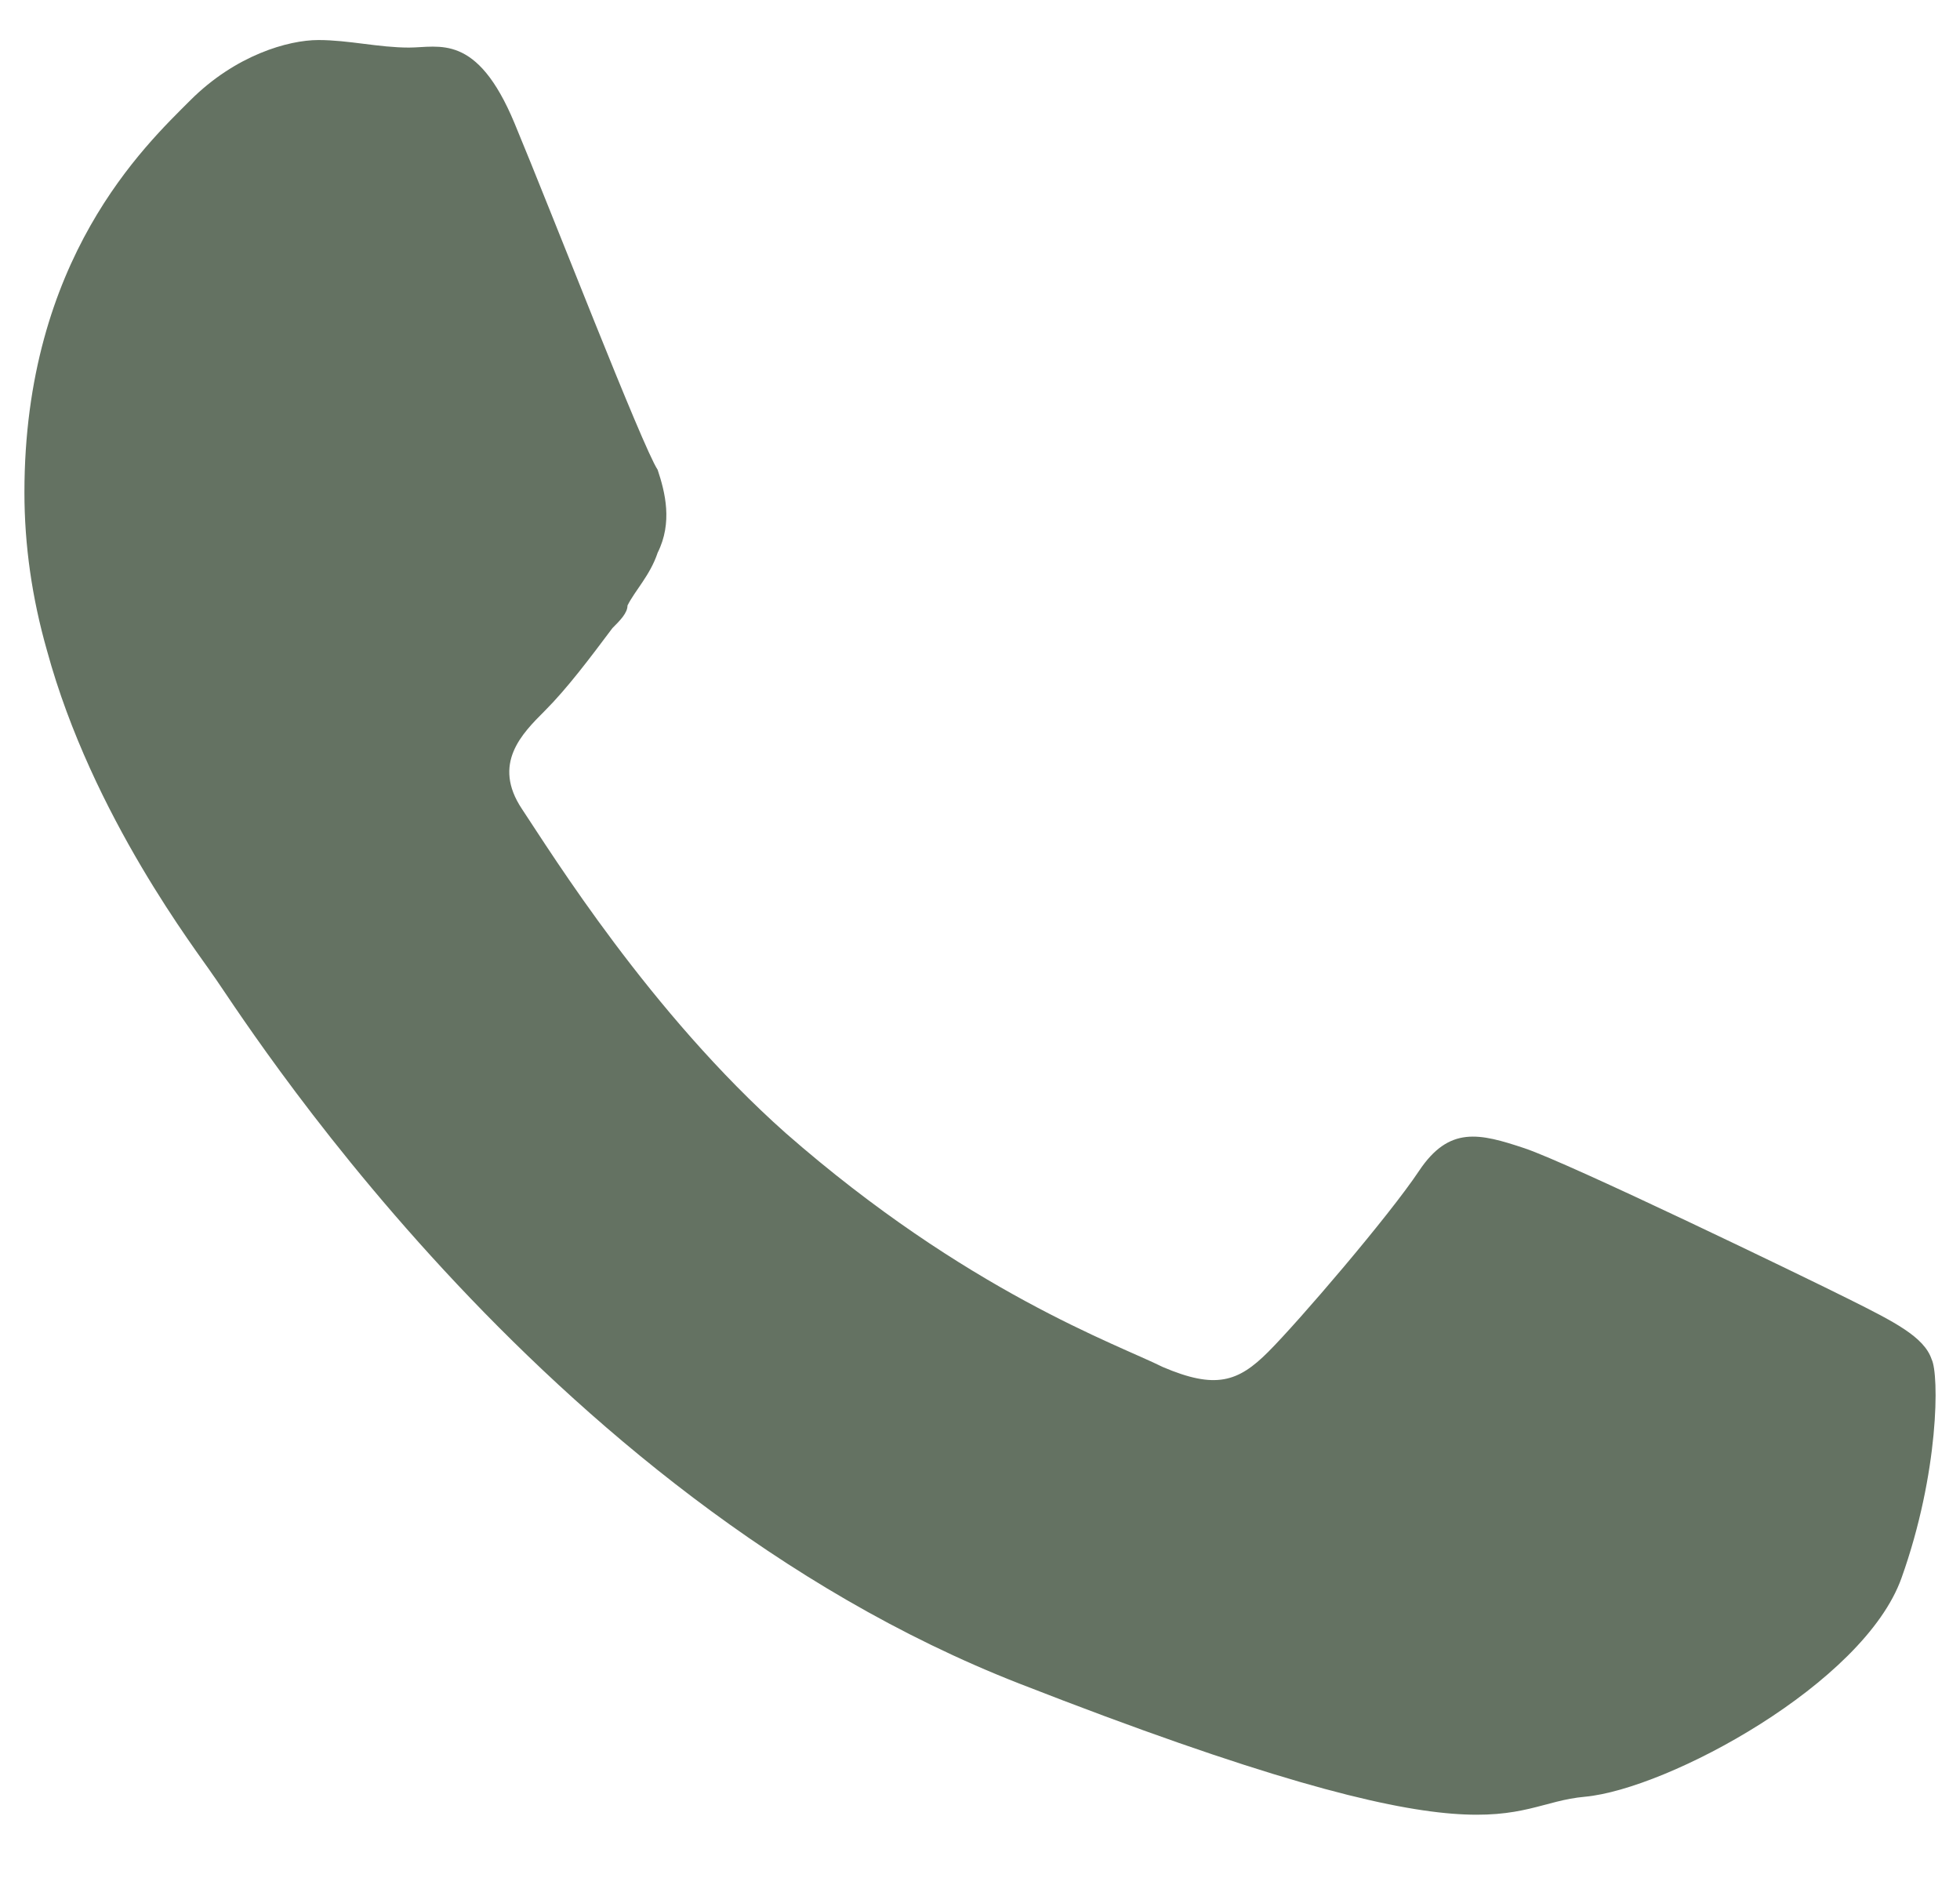 <svg width="26" height="25" viewBox="0 0 26 25" fill="none" xmlns="http://www.w3.org/2000/svg">
<path fill-rule="evenodd" clip-rule="evenodd" d="M24.524 17.23C23.924 16.93 20.824 15.431 20.224 15.23C19.624 15.03 19.224 14.931 18.824 15.53C18.424 16.131 17.224 17.53 16.824 17.93C16.424 18.331 16.124 18.43 15.424 18.131C14.824 17.831 12.824 17.131 10.424 15.03C8.624 13.431 7.324 11.331 6.924 10.73C6.524 10.13 6.924 9.731 7.224 9.431C7.524 9.131 7.824 8.731 8.124 8.331C8.224 8.231 8.324 8.131 8.324 8.031C8.424 7.831 8.624 7.631 8.724 7.331C8.924 6.931 8.824 6.531 8.724 6.231C8.524 5.931 7.324 2.831 6.824 1.631C6.324 0.431 5.824 0.631 5.424 0.631C5.024 0.631 4.624 0.531 4.224 0.531C3.824 0.531 3.124 0.731 2.524 1.331C1.924 1.931 0.324 3.431 0.324 6.531C0.324 7.231 0.424 7.931 0.624 8.631C1.224 10.831 2.624 12.63 2.824 12.931C3.124 13.331 7.124 19.831 13.524 22.331C19.924 24.831 19.924 23.93 21.024 23.831C22.124 23.73 24.724 22.331 25.224 20.93C25.724 19.53 25.724 18.23 25.624 18.03C25.524 17.73 25.124 17.53 24.524 17.23Z" fill="#647262"/>
</svg>
